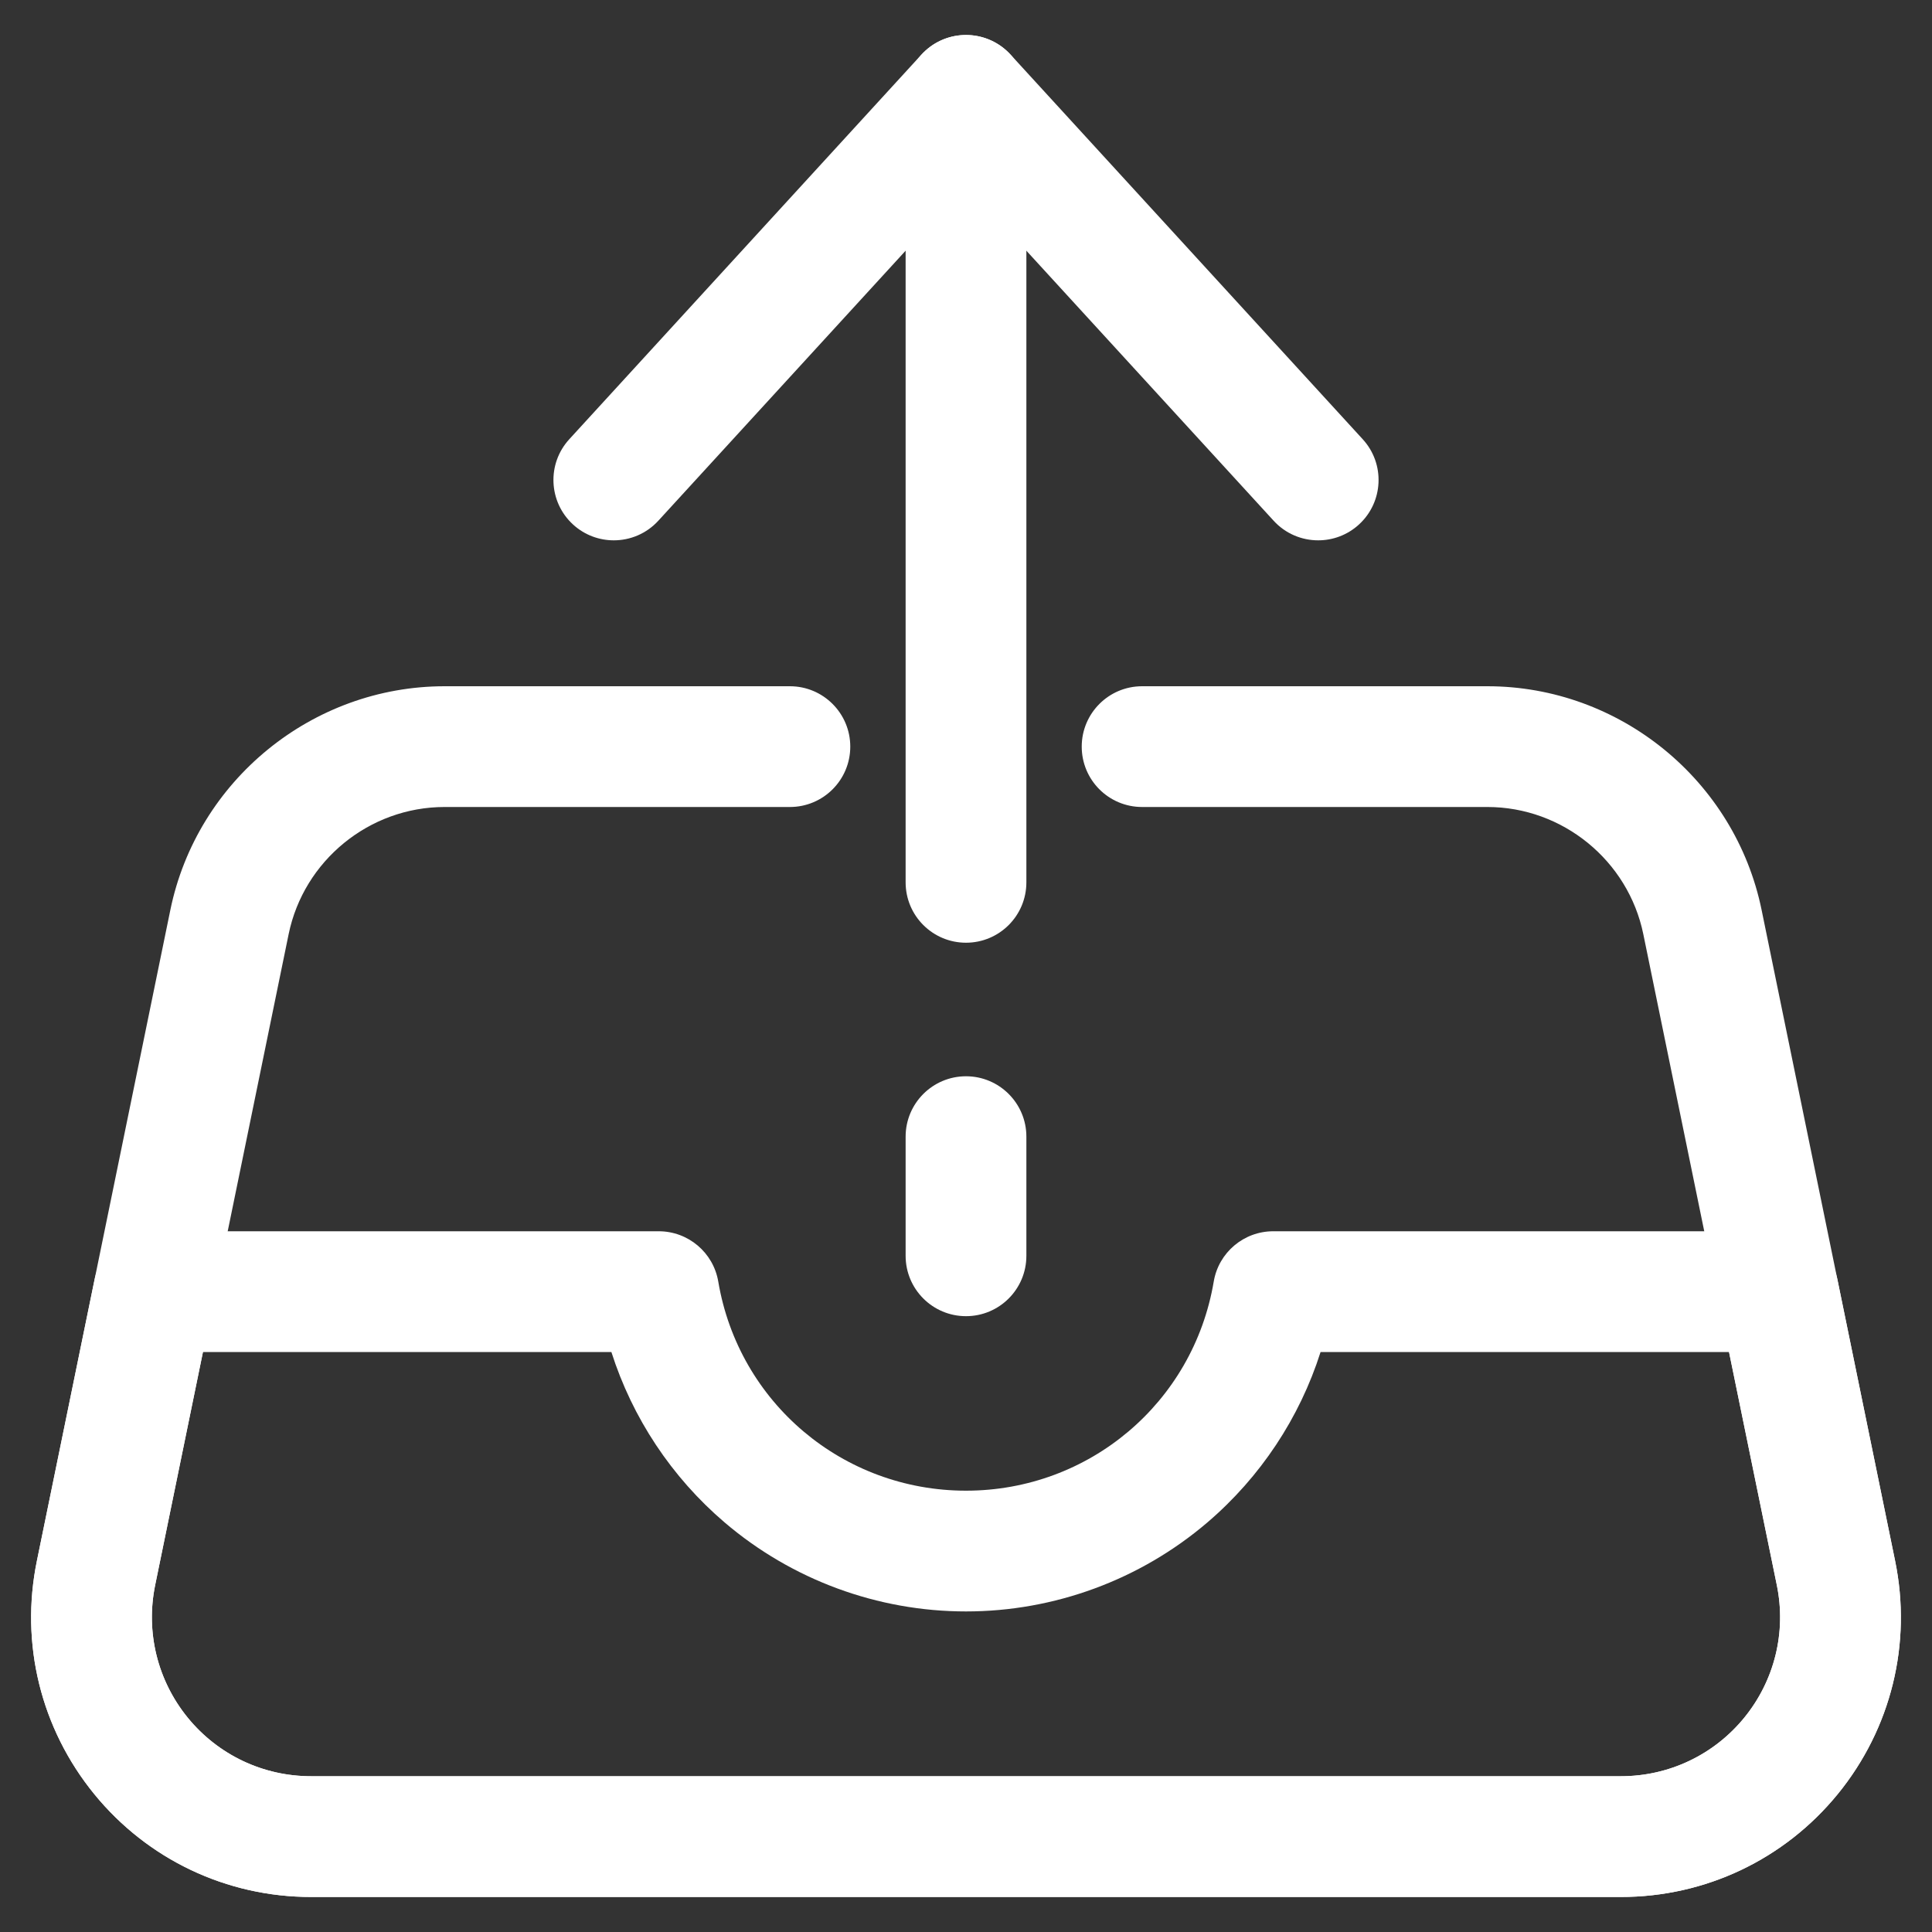 <svg width="40" height="40" viewBox="0 0 40 40" fill="none" xmlns="http://www.w3.org/2000/svg">
<rect x="0" y="0" width="40" height="40" fill="#333333" stroke="none"/>
<g clip-path="url(#clip0_120_4922)">
<path d="M33.559 39.275H6.441C4.692 39.275 3.055 38.498 1.95 37.143C0.845 35.787 0.412 34.028 0.764 32.315L3.527 18.839C4.078 16.156 6.466 14.208 9.205 14.208H16.354C17.044 14.208 17.604 14.768 17.604 15.458C17.604 16.149 17.044 16.708 16.354 16.708H9.205C7.647 16.708 6.289 17.816 5.976 19.341L3.212 32.817C3.013 33.791 3.259 34.792 3.887 35.563C4.516 36.333 5.447 36.775 6.441 36.775H33.559C34.553 36.775 35.484 36.333 36.113 35.563C36.741 34.792 36.987 33.791 36.787 32.817L34.023 19.341C33.71 17.816 32.352 16.708 30.795 16.708H23.646C22.955 16.708 22.396 16.149 22.396 15.458C22.396 14.768 22.955 14.208 23.646 14.208H30.795C33.534 14.208 35.922 16.156 36.472 18.839L39.236 32.315C39.588 34.028 39.155 35.787 38.05 37.143C36.944 38.498 35.308 39.275 33.559 39.275Z" fill="white"/>
<path d="M12.708 11.187C12.407 11.187 12.104 11.079 11.864 10.859C11.355 10.393 11.32 9.602 11.787 9.093L19.078 1.13C19.544 0.621 20.335 0.587 20.844 1.053C21.353 1.519 21.388 2.31 20.922 2.819L13.63 10.781C13.384 11.05 13.046 11.187 12.708 11.187Z" fill="white"/>
<path d="M27.292 11.187C26.953 11.187 26.616 11.051 26.369 10.781L19.078 2.819C18.612 2.31 18.647 1.519 19.156 1.053C19.665 0.586 20.456 0.621 20.922 1.13L28.213 9.093C28.68 9.602 28.645 10.393 28.136 10.859C27.896 11.079 27.593 11.187 27.292 11.187Z" fill="white"/>
<path d="M33.559 39.275H6.441C4.692 39.275 3.055 38.498 1.95 37.143C0.845 35.787 0.412 34.028 0.764 32.315L1.958 26.491C2.077 25.909 2.589 25.492 3.183 25.492H13.638C14.248 25.492 14.769 25.932 14.871 26.534C15.295 29.042 17.452 30.863 20 30.863C22.548 30.863 24.705 29.042 25.129 26.534C25.23 25.932 25.751 25.492 26.361 25.492H36.817C37.411 25.492 37.922 25.909 38.042 26.491L39.236 32.315C39.588 34.028 39.155 35.787 38.05 37.143C36.944 38.498 35.308 39.275 33.559 39.275ZM4.202 27.992L3.213 32.817C3.013 33.791 3.259 34.792 3.887 35.563C4.516 36.334 5.447 36.775 6.441 36.775H33.559C34.553 36.775 35.484 36.333 36.113 35.563C36.741 34.792 36.987 33.791 36.787 32.817L35.798 27.992H27.341C26.908 29.354 26.097 30.581 24.997 31.521C23.605 32.709 21.83 33.363 20 33.363C18.17 33.363 16.395 32.709 15.003 31.521C13.902 30.581 13.092 29.354 12.658 27.992H4.202Z" fill="white"/>
<path d="M20 19.518C19.31 19.518 18.75 18.959 18.75 18.268V2.521C18.75 1.83 19.31 1.271 20 1.271C20.69 1.271 21.25 1.83 21.25 2.521V18.268C21.25 18.959 20.69 19.518 20 19.518Z" fill="white"/>
<path d="M20 27.25C19.31 27.25 18.75 26.691 18.75 26V23.533C18.75 22.843 19.31 22.283 20 22.283C20.69 22.283 21.25 22.843 21.25 23.533V26C21.25 26.691 20.69 27.25 20 27.25Z" fill="white"/>
</g>
<defs>
<clipPath id="clip0_120_4922">
<rect width="40" height="40" fill="white"/>
</clipPath>
</defs>
</svg>
